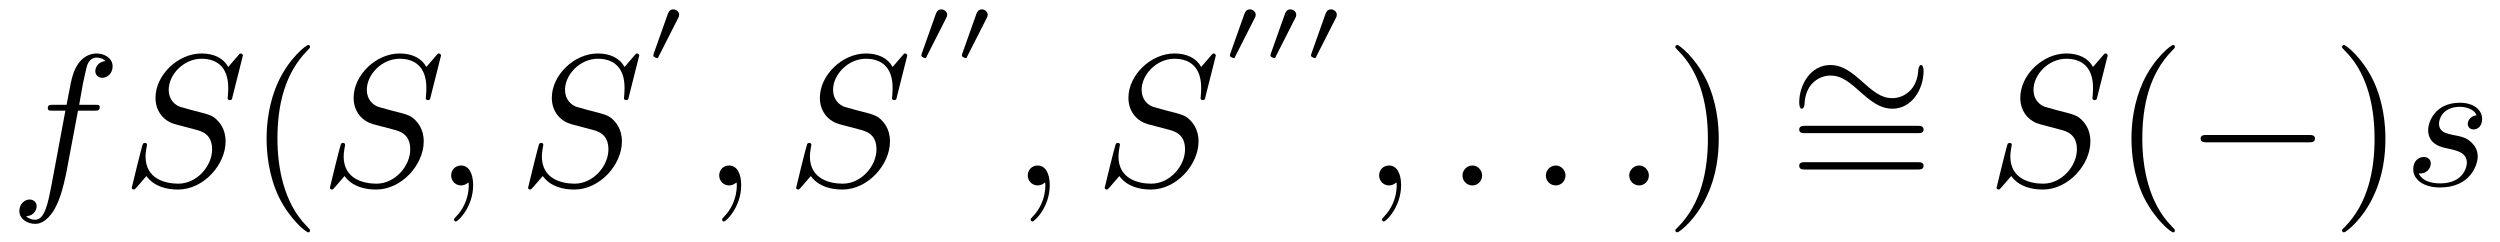 <?xml version="1.0" encoding="UTF-8"?>
<svg xmlns="http://www.w3.org/2000/svg" xmlns:xlink="http://www.w3.org/1999/xlink" viewBox="0 0 133.2 12.88">
<defs>
<g>
<g id="glyph-0-0">
<path d="M 5.5 -6.344 C 5.5 -6.797 5.047 -7.031 4.641 -7.031 C 4.297 -7.031 3.672 -6.844 3.375 -5.859 C 3.312 -5.656 3.281 -5.547 3.047 -4.297 L 2.359 -4.297 C 2.156 -4.297 2.047 -4.297 2.047 -4.109 C 2.047 -3.984 2.141 -3.984 2.328 -3.984 L 2.984 -3.984 L 2.25 -0.047 C 2.062 0.922 1.891 1.828 1.375 1.828 C 1.328 1.828 1.094 1.828 0.891 1.641 C 1.359 1.609 1.453 1.25 1.453 1.109 C 1.453 0.875 1.266 0.75 1.078 0.75 C 0.812 0.75 0.531 0.984 0.531 1.359 C 0.531 1.797 0.969 2.047 1.375 2.047 C 1.922 2.047 2.328 1.453 2.5 1.078 C 2.828 0.453 3.047 -0.75 3.062 -0.828 L 3.656 -3.984 L 4.516 -3.984 C 4.719 -3.984 4.812 -3.984 4.812 -4.188 C 4.812 -4.297 4.719 -4.297 4.547 -4.297 L 3.719 -4.297 C 3.828 -4.875 3.812 -4.859 3.922 -5.438 C 3.969 -5.641 4.109 -6.344 4.172 -6.469 C 4.25 -6.656 4.422 -6.812 4.641 -6.812 C 4.672 -6.812 4.938 -6.812 5.125 -6.625 C 4.688 -6.594 4.578 -6.234 4.578 -6.094 C 4.578 -5.859 4.766 -5.734 4.953 -5.734 C 5.219 -5.734 5.5 -5.969 5.5 -6.344 Z M 5.5 -6.344 "/>
</g>
<g id="glyph-0-1">
<path d="M 5.516 -2.344 C 5.516 -3.031 5.172 -3.375 5.031 -3.516 C 4.797 -3.734 4.641 -3.781 3.766 -4 L 3.094 -4.188 C 2.828 -4.281 2.484 -4.562 2.484 -5.094 C 2.484 -5.906 3.281 -6.75 4.234 -6.75 C 5.047 -6.75 5.656 -6.312 5.656 -5.203 C 5.656 -4.891 5.625 -4.703 5.625 -4.641 C 5.625 -4.641 5.625 -4.547 5.734 -4.547 C 5.844 -4.547 5.859 -4.578 5.891 -4.75 L 6.438 -6.922 C 6.438 -6.953 6.406 -7.031 6.312 -7.031 C 6.266 -7.031 6.266 -7.016 6.141 -6.875 L 5.656 -6.312 C 5.406 -6.781 4.891 -7.031 4.234 -7.031 C 2.969 -7.031 1.781 -5.875 1.781 -4.672 C 1.781 -3.875 2.297 -3.406 2.812 -3.266 L 3.875 -2.984 C 4.25 -2.891 4.797 -2.734 4.797 -1.922 C 4.797 -1.031 3.984 -0.094 3 -0.094 C 2.359 -0.094 1.25 -0.312 1.25 -1.547 C 1.25 -1.781 1.312 -2.031 1.312 -2.078 C 1.328 -2.125 1.328 -2.156 1.328 -2.156 C 1.328 -2.25 1.266 -2.266 1.219 -2.266 C 1.172 -2.266 1.141 -2.25 1.109 -2.219 C 1.078 -2.188 0.516 0.094 0.516 0.125 C 0.516 0.172 0.562 0.219 0.625 0.219 C 0.672 0.219 0.688 0.203 0.812 0.062 L 1.297 -0.5 C 1.719 0.078 2.406 0.219 2.984 0.219 C 4.344 0.219 5.516 -1.109 5.516 -2.344 Z M 5.516 -2.344 "/>
</g>
<g id="glyph-0-2">
<path d="M 2.031 -0.016 C 2.031 -0.672 1.781 -1.062 1.391 -1.062 C 1.062 -1.062 0.859 -0.812 0.859 -0.531 C 0.859 -0.266 1.062 0 1.391 0 C 1.5 0 1.641 -0.047 1.734 -0.125 C 1.766 -0.156 1.781 -0.156 1.781 -0.156 C 1.781 -0.156 1.797 -0.156 1.797 -0.016 C 1.797 0.734 1.453 1.328 1.125 1.656 C 1.016 1.766 1.016 1.781 1.016 1.812 C 1.016 1.891 1.062 1.922 1.109 1.922 C 1.219 1.922 2.031 1.156 2.031 -0.016 Z M 2.031 -0.016 "/>
</g>
<g id="glyph-0-3">
<path d="M 1.906 -0.531 C 1.906 -0.812 1.672 -1.062 1.391 -1.062 C 1.094 -1.062 0.859 -0.812 0.859 -0.531 C 0.859 -0.234 1.094 0 1.391 0 C 1.672 0 1.906 -0.234 1.906 -0.531 Z M 1.906 -0.531 "/>
</g>
<g id="glyph-0-4">
<path d="M 3.953 -1.547 C 3.953 -1.906 3.766 -2.156 3.641 -2.266 C 3.375 -2.547 3.078 -2.609 2.641 -2.688 C 2.281 -2.766 1.891 -2.844 1.891 -3.297 C 1.891 -3.578 2.125 -4.188 3 -4.188 C 3.25 -4.188 3.75 -4.109 3.891 -3.734 C 3.625 -3.719 3.422 -3.5 3.422 -3.281 C 3.422 -3.141 3.516 -2.984 3.734 -2.984 C 3.953 -2.984 4.188 -3.156 4.188 -3.547 C 4.188 -4 3.766 -4.406 3 -4.406 C 1.688 -4.406 1.312 -3.391 1.312 -2.953 C 1.312 -2.172 2.047 -2.031 2.344 -1.969 C 2.859 -1.859 3.375 -1.75 3.375 -1.203 C 3.375 -0.953 3.156 -0.109 1.953 -0.109 C 1.812 -0.109 1.047 -0.109 0.812 -0.641 C 1.203 -0.594 1.453 -0.891 1.453 -1.172 C 1.453 -1.391 1.281 -1.516 1.078 -1.516 C 0.812 -1.516 0.516 -1.312 0.516 -0.859 C 0.516 -0.297 1.094 0.109 1.938 0.109 C 3.562 0.109 3.953 -1.094 3.953 -1.547 Z M 3.953 -1.547 "/>
</g>
<g id="glyph-1-0">
<path d="M 3.297 2.391 C 3.297 2.359 3.297 2.344 3.125 2.172 C 1.891 0.922 1.562 -0.969 1.562 -2.5 C 1.562 -4.234 1.938 -5.969 3.172 -7.203 C 3.297 -7.328 3.297 -7.344 3.297 -7.375 C 3.297 -7.453 3.266 -7.484 3.203 -7.484 C 3.094 -7.484 2.203 -6.797 1.609 -5.531 C 1.109 -4.438 0.984 -3.328 0.984 -2.5 C 0.984 -1.719 1.094 -0.516 1.641 0.625 C 2.25 1.844 3.094 2.5 3.203 2.5 C 3.266 2.5 3.297 2.469 3.297 2.391 Z M 3.297 2.391 "/>
</g>
<g id="glyph-1-1">
<path d="M 2.875 -2.5 C 2.875 -3.266 2.766 -4.469 2.219 -5.609 C 1.625 -6.828 0.766 -7.484 0.672 -7.484 C 0.609 -7.484 0.562 -7.438 0.562 -7.375 C 0.562 -7.344 0.562 -7.328 0.75 -7.141 C 1.734 -6.156 2.297 -4.578 2.297 -2.5 C 2.297 -0.781 1.938 0.969 0.703 2.219 C 0.562 2.344 0.562 2.359 0.562 2.391 C 0.562 2.453 0.609 2.5 0.672 2.5 C 0.766 2.5 1.672 1.812 2.25 0.547 C 2.766 -0.547 2.875 -1.656 2.875 -2.5 Z M 2.875 -2.5 "/>
</g>
<g id="glyph-1-2">
<path d="M 7.188 -3.453 C 7.188 -3.656 7 -3.656 6.859 -3.656 L 0.891 -3.656 C 0.75 -3.656 0.562 -3.656 0.562 -3.453 C 0.562 -3.266 0.75 -3.266 0.891 -3.266 L 6.844 -3.266 C 7 -3.266 7.188 -3.266 7.188 -3.453 Z M 7.188 -1.531 C 7.188 -1.719 7 -1.719 6.844 -1.719 L 0.891 -1.719 C 0.75 -1.719 0.562 -1.719 0.562 -1.531 C 0.562 -1.328 0.75 -1.328 0.891 -1.328 L 6.859 -1.328 C 7 -1.328 7.188 -1.328 7.188 -1.531 Z M 7.188 -1.531 "/>
</g>
<g id="glyph-2-0">
<path d="M 1.844 -2.5 C 1.844 -2.656 1.688 -2.781 1.531 -2.781 C 1.328 -2.781 1.281 -2.609 1.25 -2.562 L 0.484 -0.406 C 0.469 -0.328 0.469 -0.312 0.469 -0.312 C 0.469 -0.25 0.625 -0.188 0.672 -0.188 C 0.719 -0.188 0.734 -0.203 0.75 -0.266 L 1.797 -2.328 C 1.828 -2.375 1.844 -2.422 1.844 -2.5 Z M 1.844 -2.5 "/>
</g>
<g id="glyph-3-0">
<path d="M 7.188 -3.328 C 7.188 -3.531 7.141 -3.656 7.047 -3.656 C 6.953 -3.656 6.922 -3.484 6.906 -3.391 C 6.859 -2.359 6.141 -1.891 5.531 -1.891 C 4.906 -1.891 4.5 -2.25 3.766 -2.906 C 3.125 -3.469 2.688 -3.656 2.219 -3.656 C 1.172 -3.656 0.562 -2.609 0.562 -1.656 C 0.562 -1.422 0.625 -1.328 0.703 -1.328 C 0.812 -1.328 0.844 -1.531 0.844 -1.562 C 0.891 -2.719 1.688 -3.094 2.219 -3.094 C 2.844 -3.094 3.25 -2.734 3.984 -2.078 C 4.625 -1.516 5.062 -1.328 5.531 -1.328 C 6.562 -1.328 7.188 -2.375 7.188 -3.328 Z M 7.188 -3.328 "/>
</g>
<g id="glyph-3-1">
<path d="M 6.922 -2.5 C 6.922 -2.688 6.734 -2.688 6.594 -2.688 L 1.156 -2.688 C 1.016 -2.688 0.828 -2.688 0.828 -2.5 C 0.828 -2.297 1.016 -2.297 1.156 -2.297 L 6.594 -2.297 C 6.734 -2.297 6.922 -2.297 6.922 -2.5 Z M 6.922 -2.5 "/>
</g>
</g>
<clipPath id="clip-0">
<path clip-rule="nonzero" d="M 14 2 L 17 2 L 17 12.879 L 14 12.879 Z M 14 2 "/>
</clipPath>
<clipPath id="clip-1">
<path clip-rule="nonzero" d="M 89 2 L 92 2 L 92 12.879 L 89 12.879 Z M 89 2 "/>
</clipPath>
<clipPath id="clip-2">
<path clip-rule="nonzero" d="M 113 2 L 116 2 L 116 12.879 L 113 12.879 Z M 113 2 "/>
</clipPath>
<clipPath id="clip-3">
<path clip-rule="nonzero" d="M 124 2 L 128 2 L 128 12.879 L 124 12.879 Z M 124 2 "/>
</clipPath>
</defs>
<g fill="rgb(0%, 0%, 0%)" fill-opacity="1">
<use xlink:href="#glyph-0-0" x="0.5" y="9.88"/>
</g>
<g fill="rgb(0%, 0%, 0%)" fill-opacity="1">
<use xlink:href="#glyph-0-1" x="6.504" y="9.88"/>
</g>
<g clip-path="url(#clip-0)">
<g fill="rgb(0%, 0%, 0%)" fill-opacity="1">
<use xlink:href="#glyph-1-0" x="13.22" y="9.88"/>
</g>
</g>
<g fill="rgb(0%, 0%, 0%)" fill-opacity="1">
<use xlink:href="#glyph-0-1" x="17.06" y="9.88"/>
</g>
<g fill="rgb(0%, 0%, 0%)" fill-opacity="1">
<use xlink:href="#glyph-0-2" x="23.178" y="9.88"/>
</g>
<g fill="rgb(0%, 0%, 0%)" fill-opacity="1">
<use xlink:href="#glyph-0-1" x="27.62" y="9.88"/>
</g>
<g fill="rgb(0%, 0%, 0%)" fill-opacity="1">
<use xlink:href="#glyph-2-0" x="34.34" y="3.28"/>
</g>
<g fill="rgb(0%, 0%, 0%)" fill-opacity="1">
<use xlink:href="#glyph-0-2" x="37.46" y="9.88"/>
</g>
<g fill="rgb(0%, 0%, 0%)" fill-opacity="1">
<use xlink:href="#glyph-0-1" x="41.902" y="9.88"/>
</g>
<g fill="rgb(0%, 0%, 0%)" fill-opacity="1">
<use xlink:href="#glyph-2-0" x="48.62" y="3.28"/>
</g>
<g fill="rgb(0%, 0%, 0%)" fill-opacity="1">
<use xlink:href="#glyph-2-0" x="50.78" y="3.28"/>
</g>
<g fill="rgb(0%, 0%, 0%)" fill-opacity="1">
<use xlink:href="#glyph-0-2" x="53.9" y="9.88"/>
</g>
<g fill="rgb(0%, 0%, 0%)" fill-opacity="1">
<use xlink:href="#glyph-0-1" x="58.342" y="9.88"/>
</g>
<g fill="rgb(0%, 0%, 0%)" fill-opacity="1">
<use xlink:href="#glyph-2-0" x="65.06" y="3.28"/>
</g>
<g fill="rgb(0%, 0%, 0%)" fill-opacity="1">
<use xlink:href="#glyph-2-0" x="67.22" y="3.28"/>
</g>
<g fill="rgb(0%, 0%, 0%)" fill-opacity="1">
<use xlink:href="#glyph-2-0" x="69.381" y="3.28"/>
</g>
<g fill="rgb(0%, 0%, 0%)" fill-opacity="1">
<use xlink:href="#glyph-0-2" x="72.62" y="9.88"/>
</g>
<g fill="rgb(0%, 0%, 0%)" fill-opacity="1">
<use xlink:href="#glyph-0-3" x="77.062" y="9.88"/>
</g>
<g fill="rgb(0%, 0%, 0%)" fill-opacity="1">
<use xlink:href="#glyph-0-3" x="81.504" y="9.88"/>
</g>
<g fill="rgb(0%, 0%, 0%)" fill-opacity="1">
<use xlink:href="#glyph-0-3" x="85.946" y="9.88"/>
</g>
<g clip-path="url(#clip-1)">
<g fill="rgb(0%, 0%, 0%)" fill-opacity="1">
<use xlink:href="#glyph-1-1" x="88.7" y="9.88"/>
</g>
</g>
<g fill="rgb(0%, 0%, 0%)" fill-opacity="1">
<use xlink:href="#glyph-3-0" x="95.3" y="7.12"/>
</g>
<g fill="rgb(0%, 0%, 0%)" fill-opacity="1">
<use xlink:href="#glyph-1-2" x="95.3" y="10.36"/>
</g>
<g fill="rgb(0%, 0%, 0%)" fill-opacity="1">
<use xlink:href="#glyph-0-1" x="105.86" y="9.88"/>
</g>
<g clip-path="url(#clip-2)">
<g fill="rgb(0%, 0%, 0%)" fill-opacity="1">
<use xlink:href="#glyph-1-0" x="112.58" y="9.88"/>
</g>
</g>
<g fill="rgb(0%, 0%, 0%)" fill-opacity="1">
<use xlink:href="#glyph-3-1" x="116.42" y="9.88"/>
</g>
<g clip-path="url(#clip-3)">
<g fill="rgb(0%, 0%, 0%)" fill-opacity="1">
<use xlink:href="#glyph-1-1" x="124.22" y="9.88"/>
</g>
</g>
<g fill="rgb(0%, 0%, 0%)" fill-opacity="1">
<use xlink:href="#glyph-0-4" x="128.06" y="9.88"/>
</g>
</svg>
